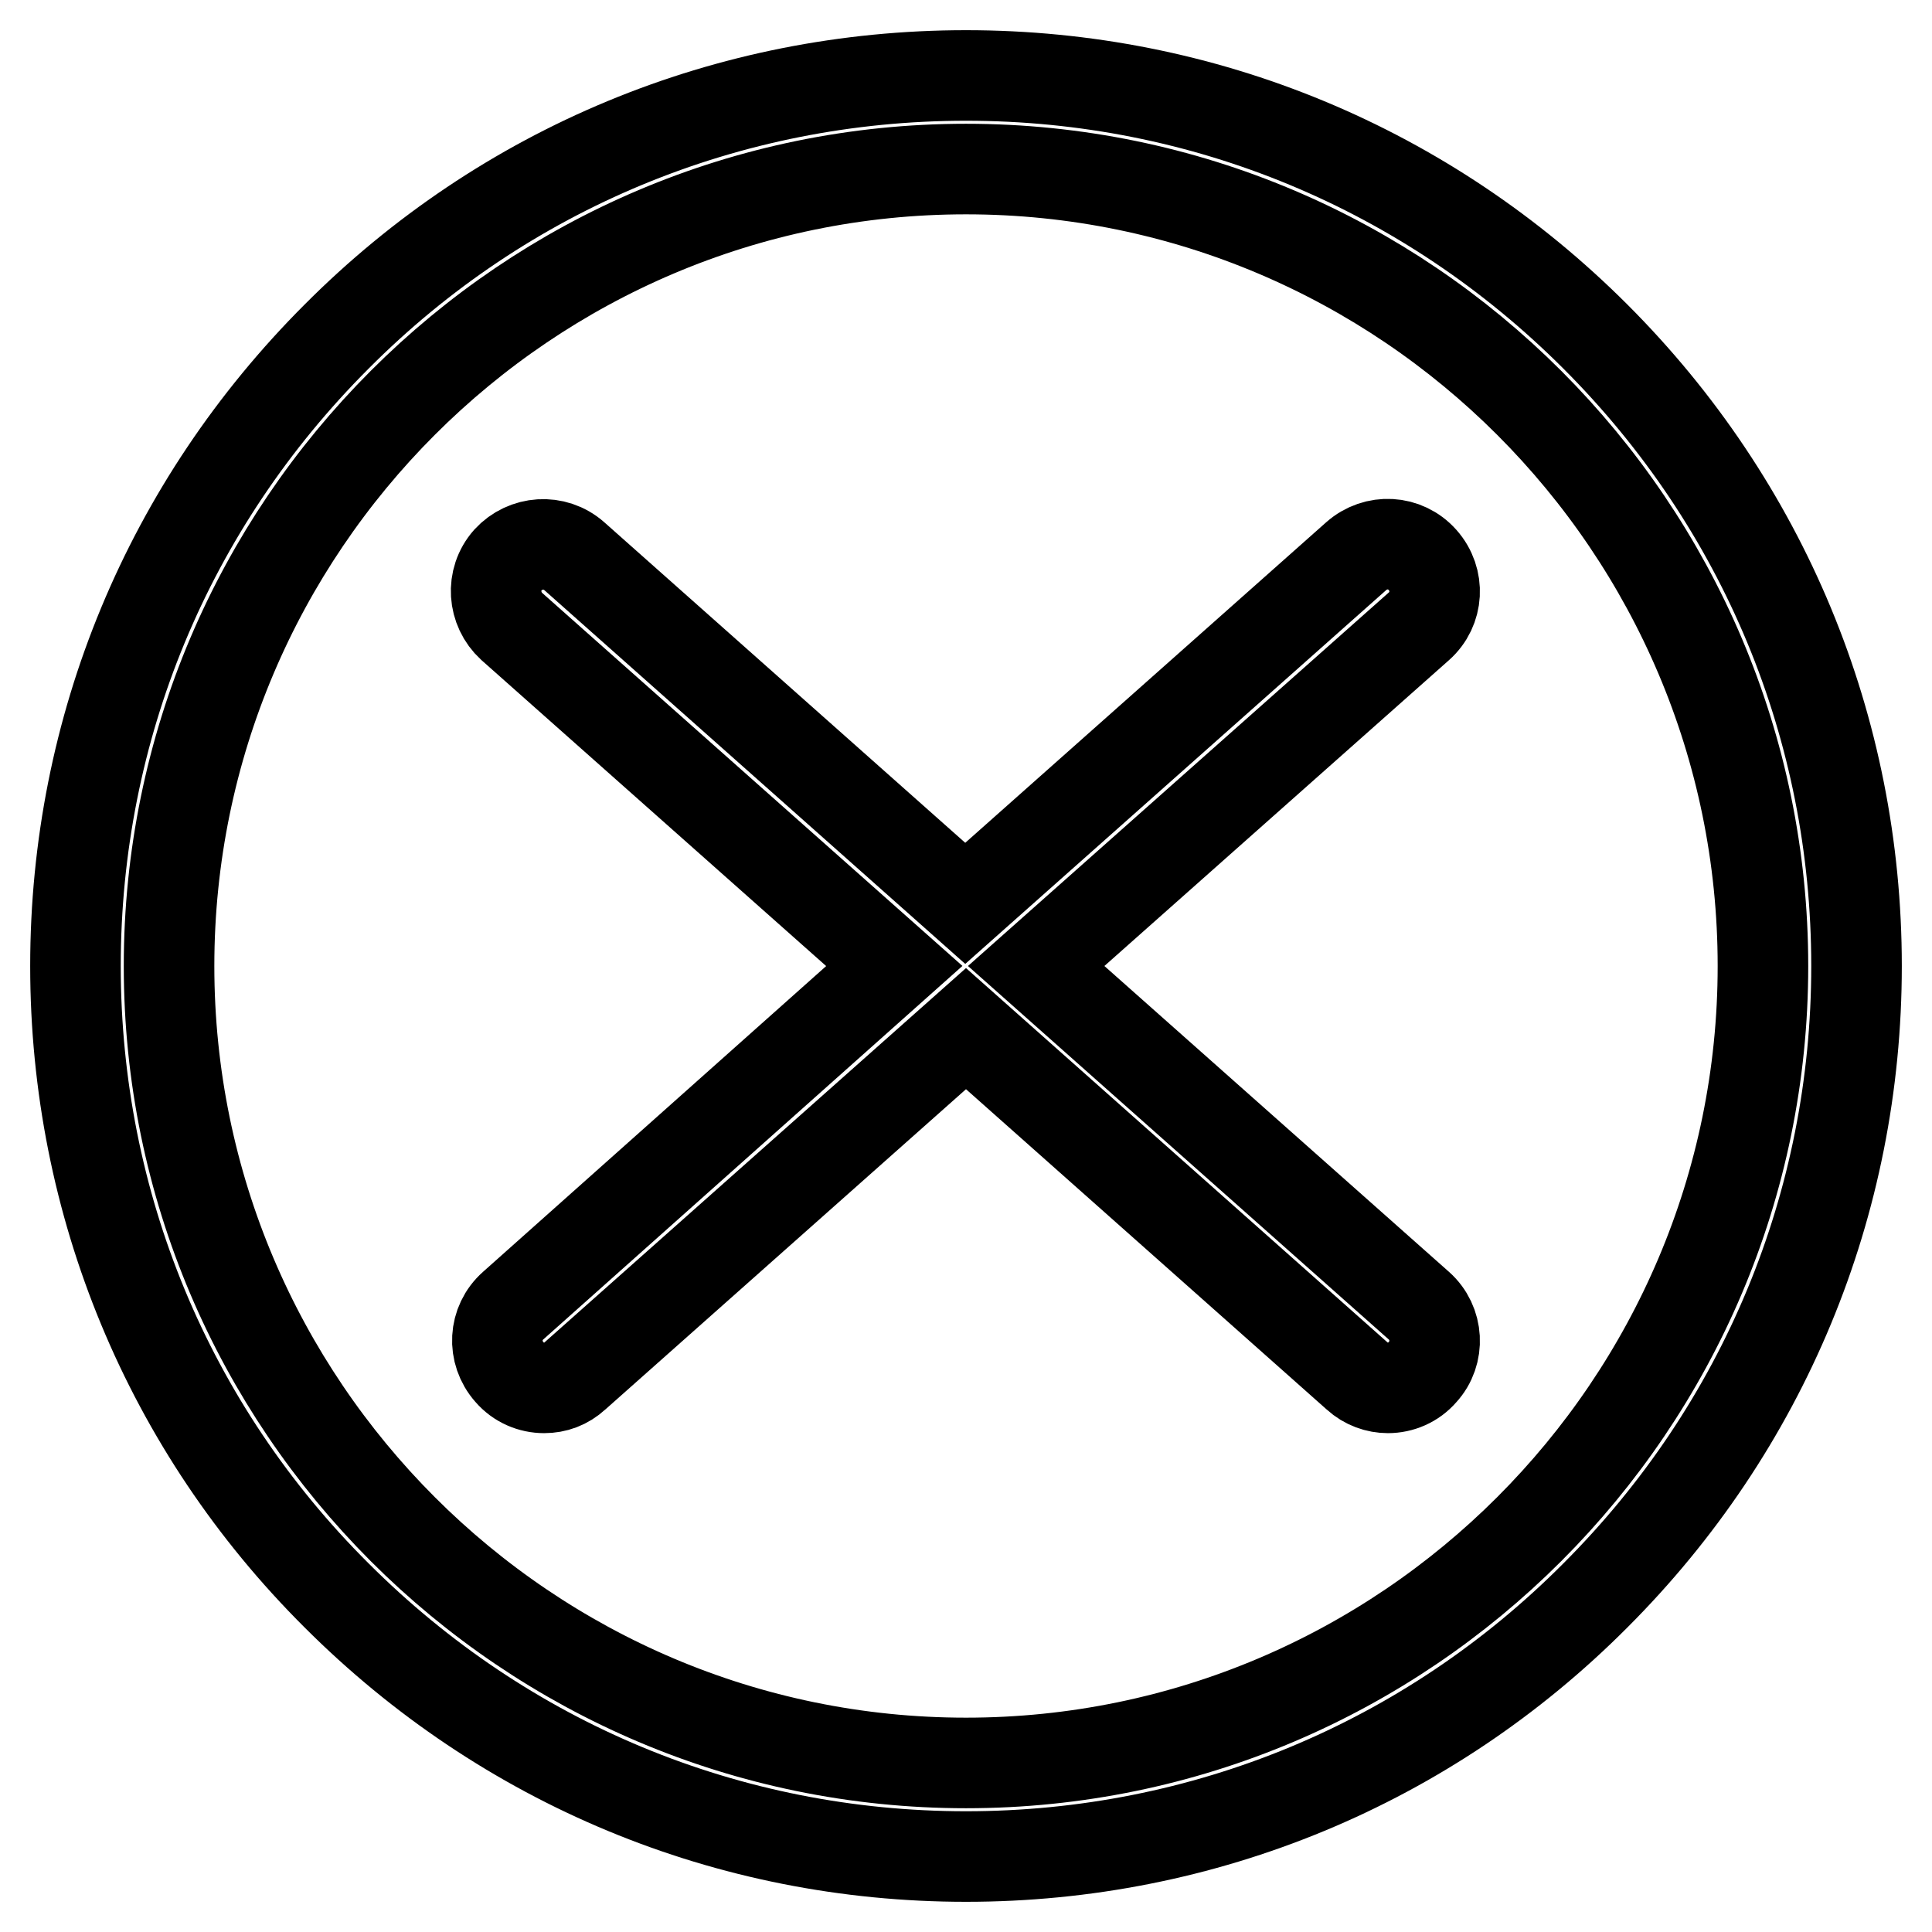 <?xml version="1.0" encoding="utf-8"?>
<!-- Svg Vector Icons : http://www.onlinewebfonts.com/icon -->
<!DOCTYPE svg PUBLIC "-//W3C//DTD SVG 1.1//EN" "http://www.w3.org/Graphics/SVG/1.1/DTD/svg11.dtd">
<svg version="1.1" xmlns="http://www.w3.org/2000/svg" xmlns:xlink="http://www.w3.org/1999/xlink" x="0px" y="0px" viewBox="0 0 256 256" enable-background="new 0 0 256 256" xml:space="preserve">
<g> <path stroke-width="12" fill-opacity="0" stroke="#000000"  d="M188,173l-50.7-45L188,83c2.6-2.3,2.8-6.2,0.5-8.8c-2.3-2.6-6.2-2.8-8.8-0.5l-51.8,46l-51.8-46 c-2.6-2.3-6.5-2-8.8,0.5c-2.3,2.6-2,6.5,0.5,8.8l50.7,45L68,173c-2.6,2.3-2.8,6.2-0.5,8.8c1.2,1.4,2.9,2.1,4.6,2.1 c1.5,0,2.9-0.5,4.1-1.6l51.8-46l51.8,46c1.2,1.1,2.7,1.6,4.1,1.6c1.7,0,3.4-0.7,4.6-2.1C190.8,179.3,190.6,175.3,188,173z M128,246 c-31.5,0-61.1-12.3-83.4-34.6C22.3,189.2,10,159.5,10,128c0-31.5,12.3-61.1,34.6-83.4C66.8,22.3,96.5,10,128,10 c31.5,0,61.1,12.3,83.4,34.6C233.7,66.9,246,96.5,246,128c0,31.5-12.3,61.1-34.6,83.4C189.2,233.7,159.5,246,128,246z M128,22.4 C69.8,22.4,22.4,69.8,22.4,128c0,58.2,47.4,105.6,105.6,105.6c58.2,0,105.6-47.4,105.6-105.6C233.6,69.8,186.2,22.4,128,22.4z"/></g>
</svg>